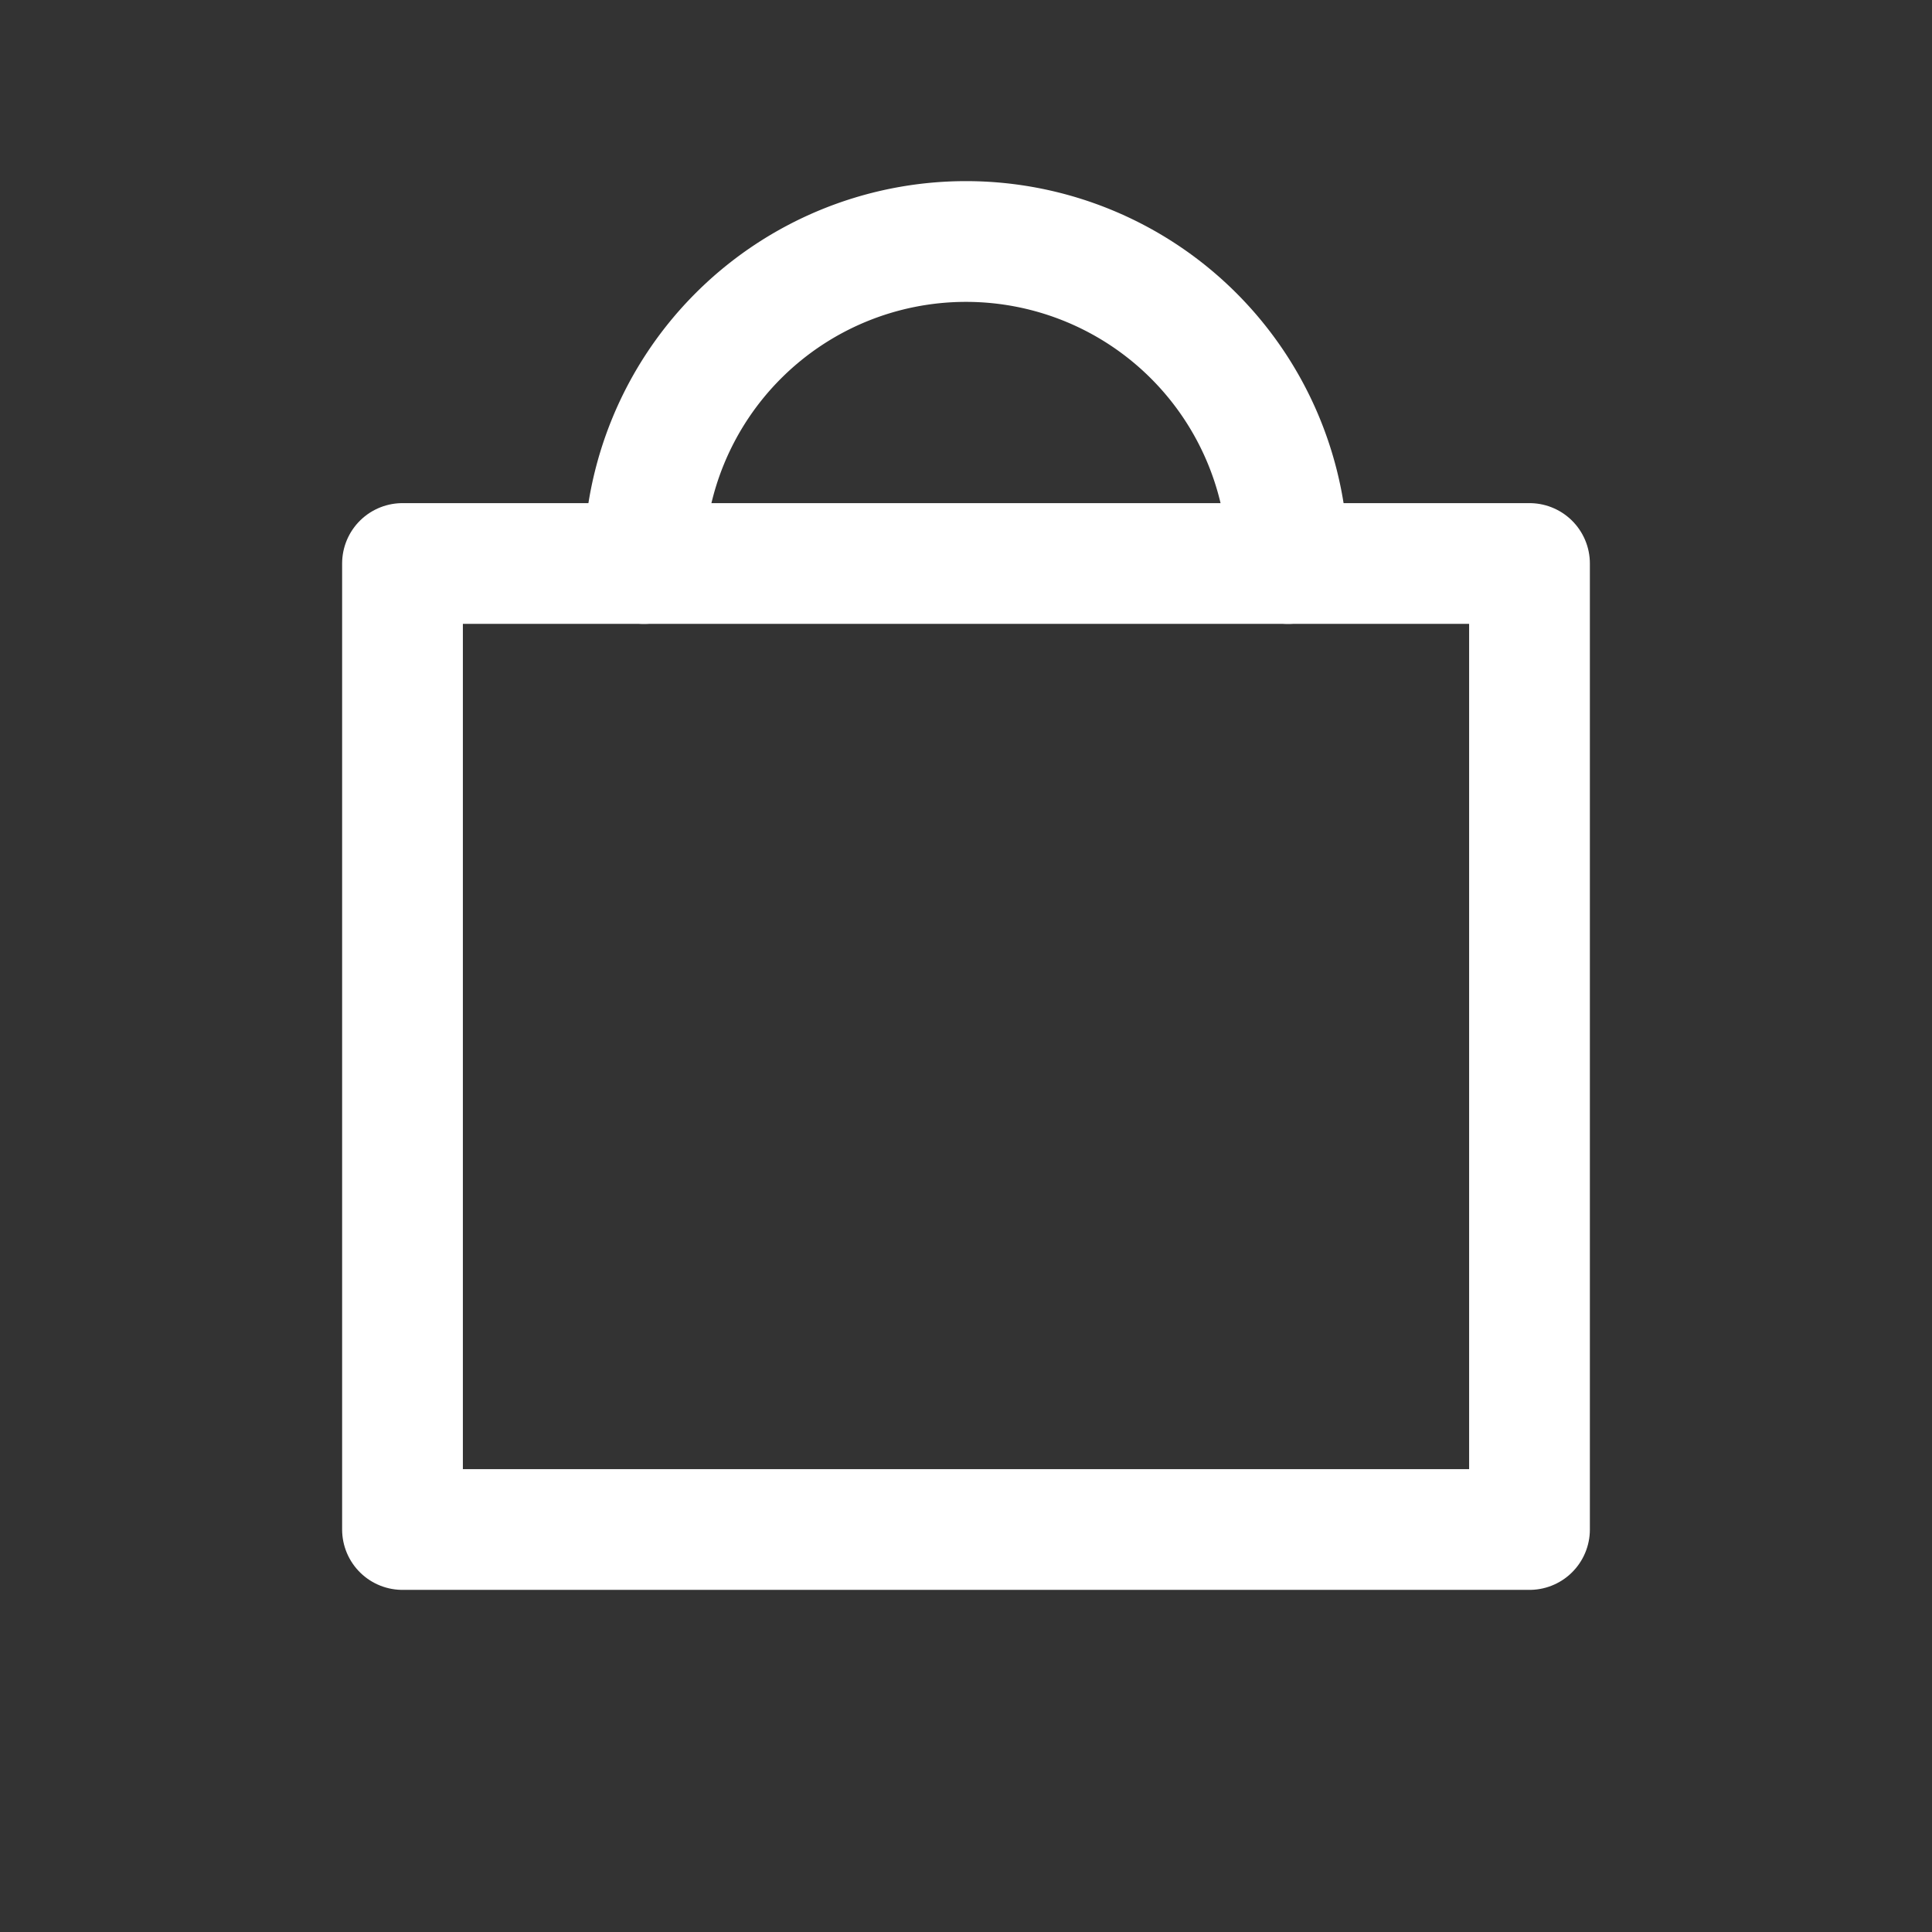 <?xml version="1.0" encoding="UTF-8"?> <svg xmlns="http://www.w3.org/2000/svg" role="img" width="32px" height="32px" viewBox="0 0 24 24" aria-labelledby="bagIconTitle" stroke="#FFFFFF" stroke-width="1.5" stroke-linecap="round" stroke-linejoin="round" fill="none" color="#FFFFFF"><rect x="0" y="0" width="24" height="24" fill="#333333" stroke="none"/><title id="bagIconTitle">Bag</title><rect width="14" height="12" x="5" y="7"></rect><path d="M8 7a4 4 0 1 1 8 0"></path></svg> 
